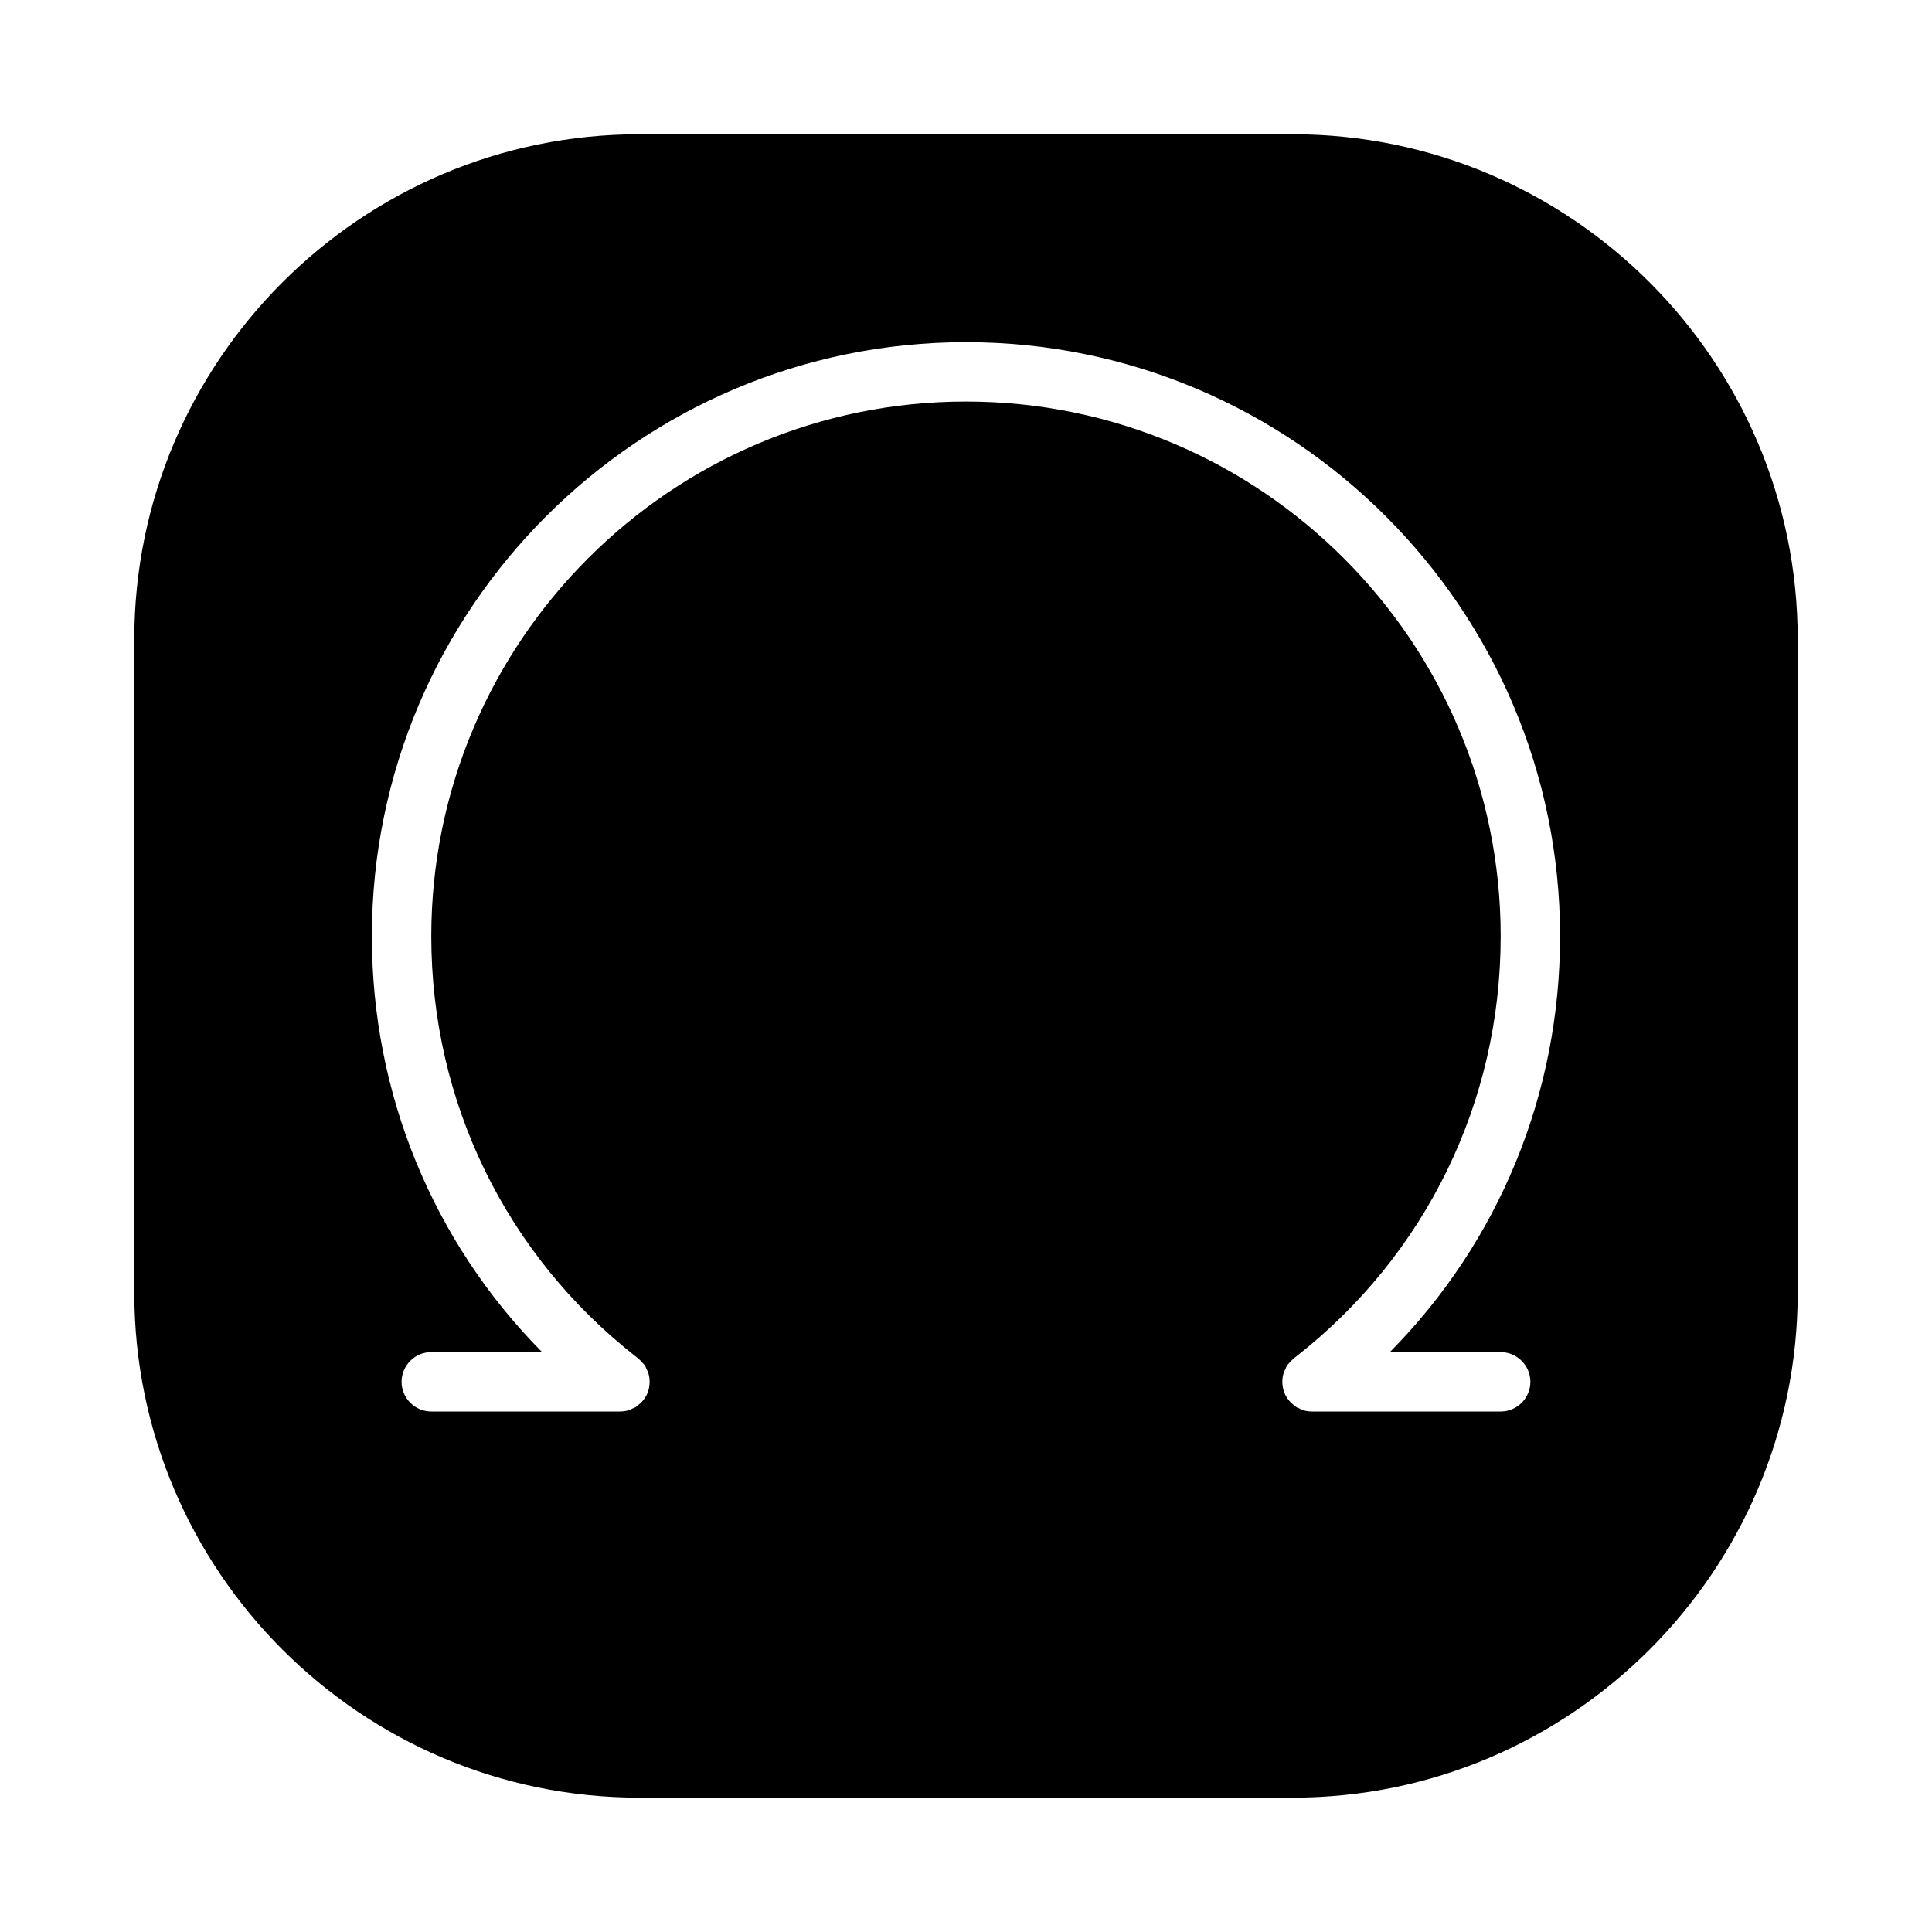 <?xml version="1.0" encoding="UTF-8"?>
<!-- Uploaded to: ICON Repo, www.svgrepo.com, Generator: ICON Repo Mixer Tools -->
<svg fill="#000000" width="800px" height="800px" version="1.1" viewBox="144 144 512 512" xmlns="http://www.w3.org/2000/svg">
 <path d="m486.59 179.58h-173.18c-73.762 0-133.82 60.062-133.82 133.82v173.18c0 73.762 60.062 133.82 133.82 133.82h173.18c73.762 0 133.82-60.062 133.82-133.82v-173.18c0-73.762-60.062-133.82-133.82-133.82zm55.105 322.75c4.328 0 7.871 3.543 7.871 7.871s-3.543 7.871-7.871 7.871h-49.988c-1.18 0-2.441-0.234-3.465-0.867-0.551-0.156-1.023-0.473-1.418-0.867-0.473-0.395-0.945-0.789-1.34-1.34-0.473-0.551-0.867-1.258-1.102-1.891-0.156-0.395-0.316-0.867-0.395-1.34-0.078-0.473-0.156-1.023-0.156-1.574 0-1.18 0.234-2.363 0.867-3.465 0.156-0.551 0.473-1.023 0.867-1.418 0.395-0.473 0.867-0.945 1.34-1.34 0.156-0.078 0.234-0.234 0.395-0.316 34.559-26.988 54.395-67.609 54.395-111.54 0-78.09-63.527-141.7-141.7-141.7s-141.7 63.605-141.7 141.7c0 43.926 19.836 84.547 54.395 111.55 0.156 0.078 0.234 0.234 0.395 0.316 0.473 0.395 0.945 0.867 1.34 1.34 0.395 0.395 0.707 0.867 0.867 1.418 0.629 1.102 0.867 2.281 0.867 3.465 0 0.551-0.078 1.102-0.156 1.574s-0.234 0.945-0.395 1.34c-0.234 0.629-0.629 1.34-1.102 1.891-0.395 0.551-0.867 0.945-1.34 1.34-0.395 0.395-0.867 0.707-1.418 0.867-1.105 0.621-2.289 0.855-3.469 0.855h-49.988c-4.328 0-7.871-3.543-7.871-7.871s3.543-7.871 7.871-7.871h29.363c-28.891-29.207-45.105-68.41-45.105-110.21 0-86.828 70.613-157.44 157.44-157.44s157.44 70.613 157.44 157.44c0 41.801-16.215 81.004-45.105 110.21z"/>
</svg>